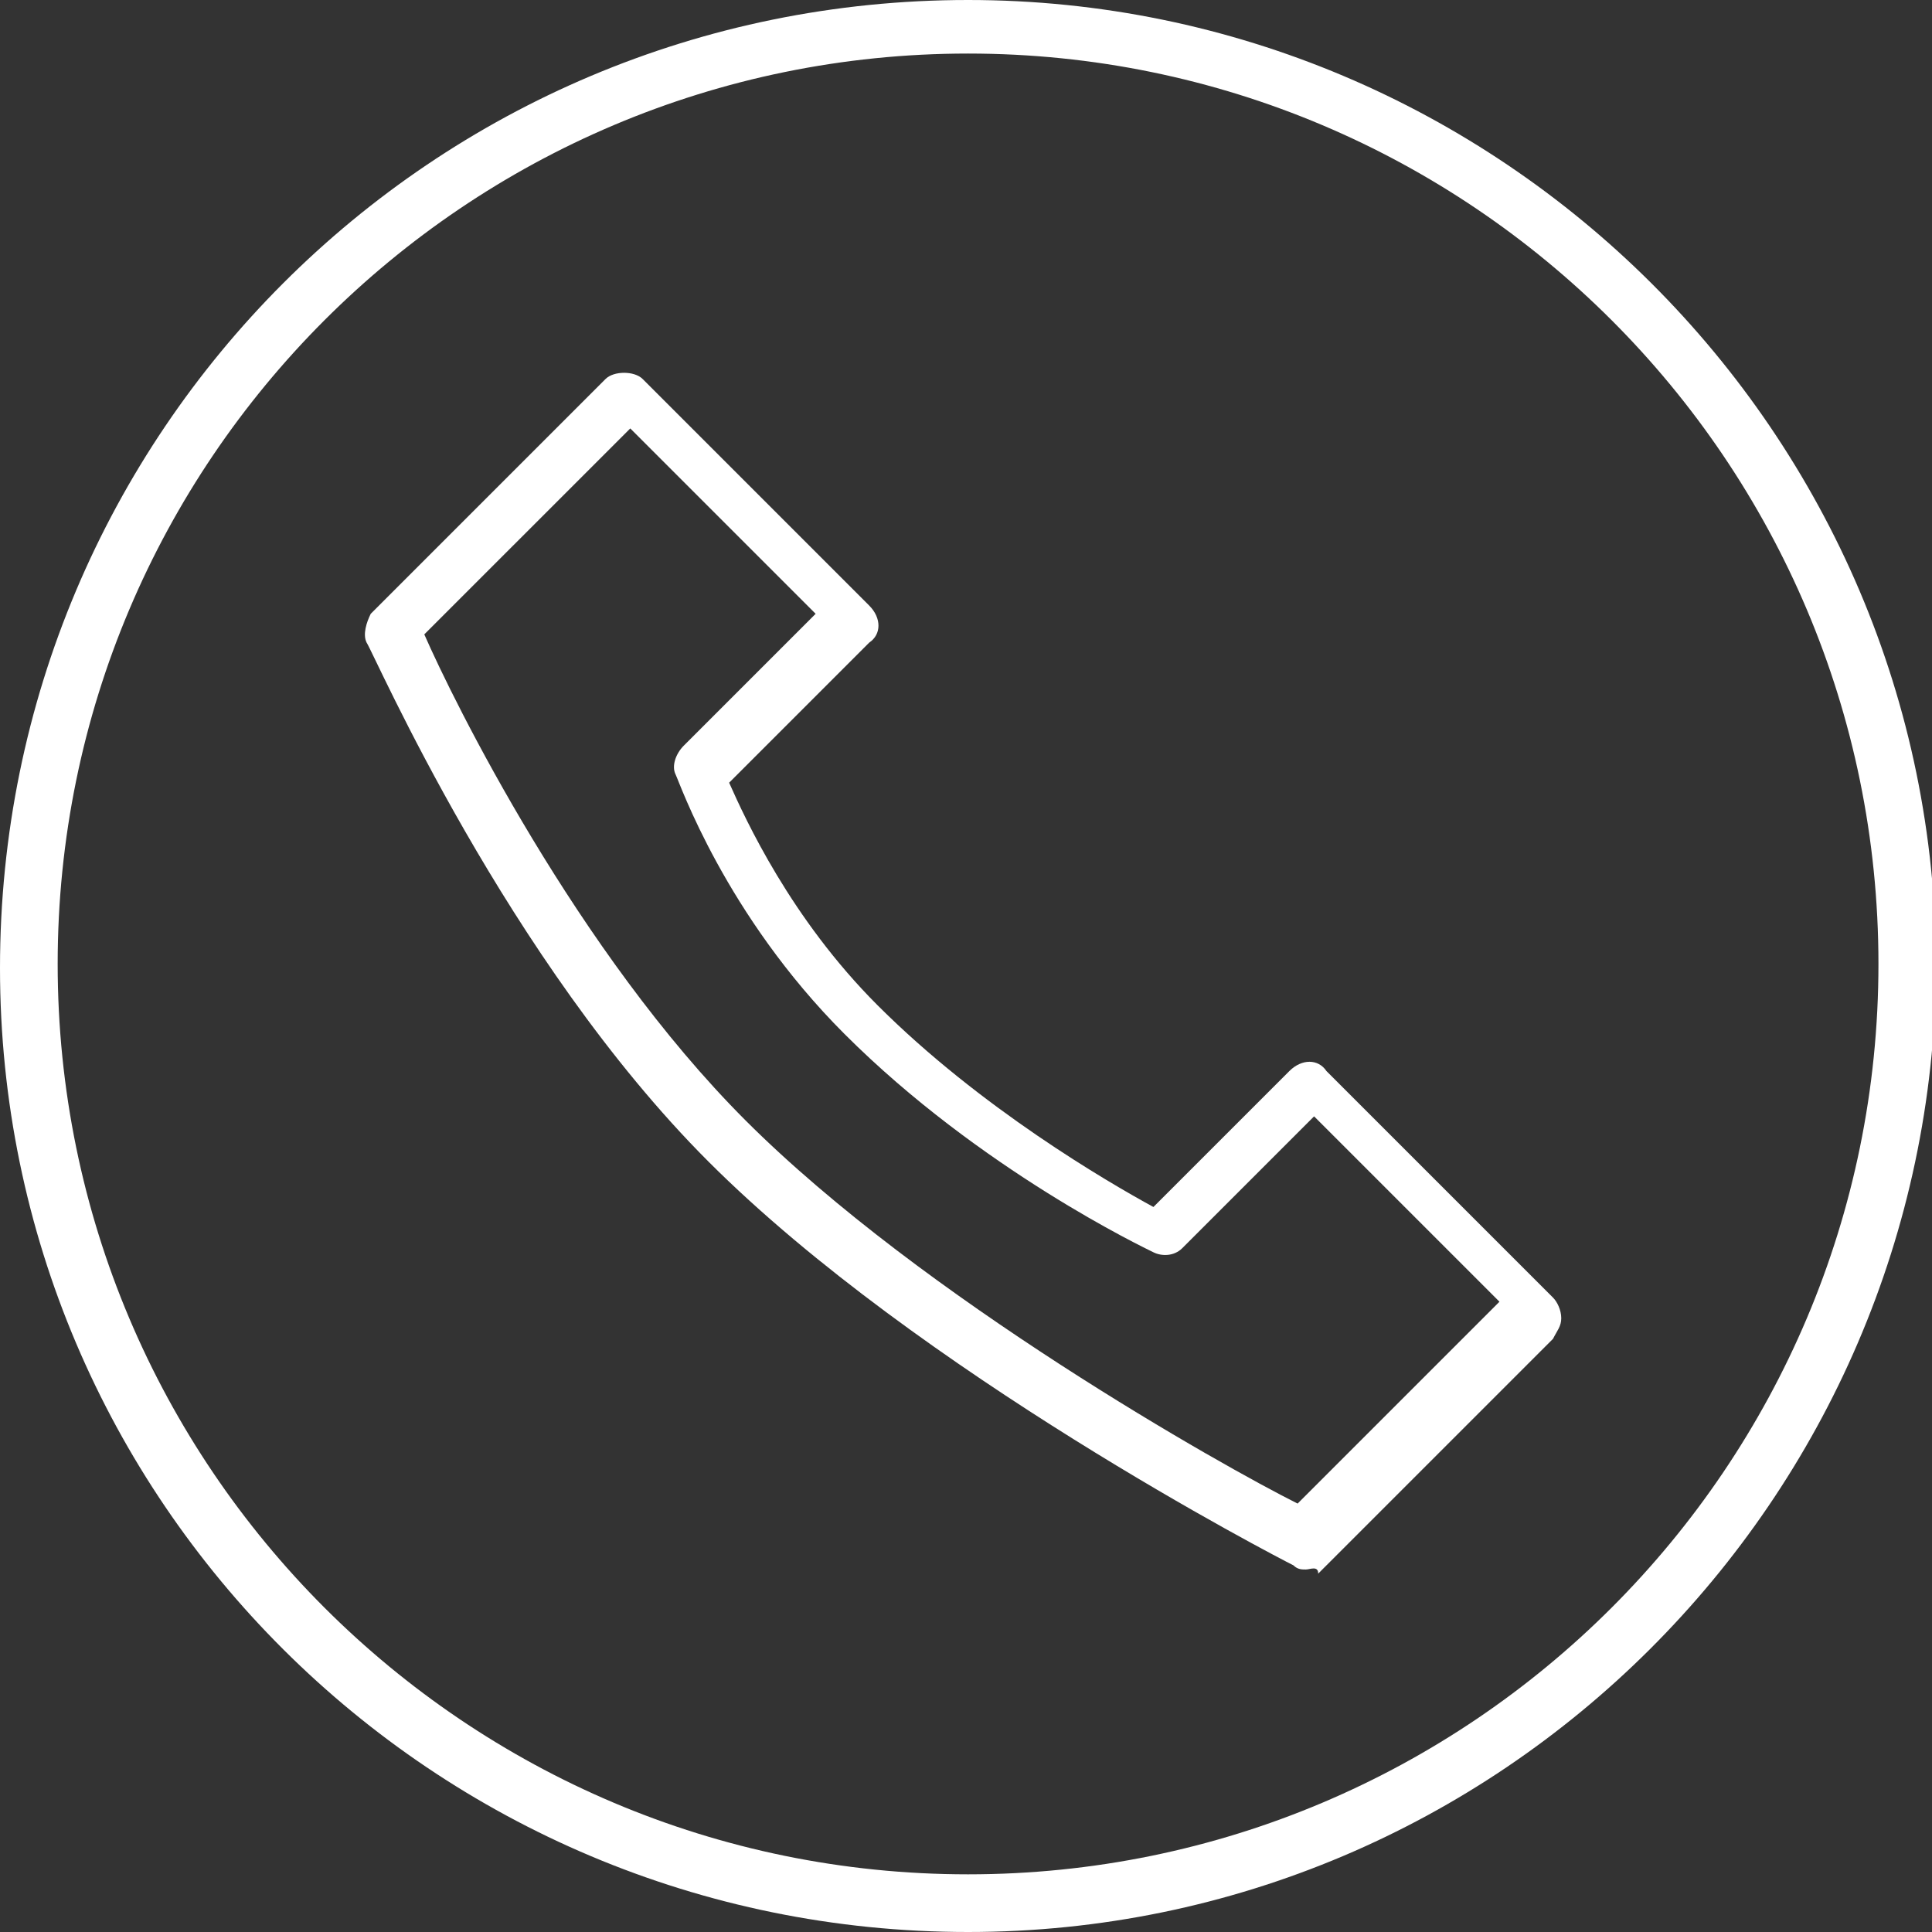 <?xml version="1.0" encoding="utf-8"?>
<!-- Generator: Adobe Illustrator 25.1.0, SVG Export Plug-In . SVG Version: 6.00 Build 0)  -->
<svg version="1.1" id="Layer_1" xmlns="http://www.w3.org/2000/svg" xmlns:xlink="http://www.w3.org/1999/xlink" x="0px" y="0px"
	 viewBox="0 0 46.9 46.9" style="enable-background:new 0 0 46.9 46.9;" xml:space="preserve">
<rect x="0" y="0" width="46.9" height="46.9" fill="#333333" stroke="none"/>
<style type="text/css">
	.st0{fill:#FFFFFF;}
</style>
<g>
	<g>
		<g>
			<path class="st0" d="M23.5,46.9C10.5,46.9,0,36.4,0,23.5C0,10.5,10.5,0,23.5,0c12.9,0,23.5,10.5,23.5,23.5
				C46.9,36.4,36.4,46.9,23.5,46.9z M23.5,1.3c-12.2,0-22.1,9.9-22.1,22.1c0,12.2,9.9,22.1,22.1,22.1c12.2,0,22.1-9.9,22.1-22.1
				C45.6,11.2,35.7,1.3,23.5,1.3z"/>
		</g>
	</g>
	<g>
		<g>
			<path class="st0" d="M31.7,38.1c-0.1,0-0.2,0-0.3-0.1c-0.4-0.2-9.1-4.7-14.2-9.8c-4.9-4.9-8.1-12.3-8.3-12.6
				c-0.1-0.2,0-0.5,0.1-0.7l5.7-5.7c0.2-0.2,0.7-0.2,0.9,0l5.5,5.5c0.3,0.3,0.3,0.7,0,0.9l-3.4,3.4c0.4,0.9,1.5,3.3,3.6,5.4
				c2.5,2.5,5.6,4.3,6.7,4.9l3.3-3.3c0.3-0.3,0.7-0.3,0.9,0l5.5,5.5c0.1,0.1,0.2,0.3,0.2,0.5c0,0.2-0.1,0.3-0.2,0.5l-5.7,5.7
				C32,38,31.8,38.1,31.7,38.1z M10.3,15.4c0.7,1.6,3.7,7.7,7.8,11.8c4.3,4.3,11.6,8.4,13.4,9.3l4.9-4.9l-4.5-4.5l-3.2,3.2
				c-0.2,0.2-0.5,0.2-0.7,0.1c-0.2-0.1-4.2-2-7.5-5.3c-2.9-2.9-4-6.1-4.1-6.3c-0.1-0.2,0-0.5,0.2-0.7l3.2-3.2l-4.5-4.5L10.3,15.4z"
				/>
		</g>
	</g>
</g>
</svg>
